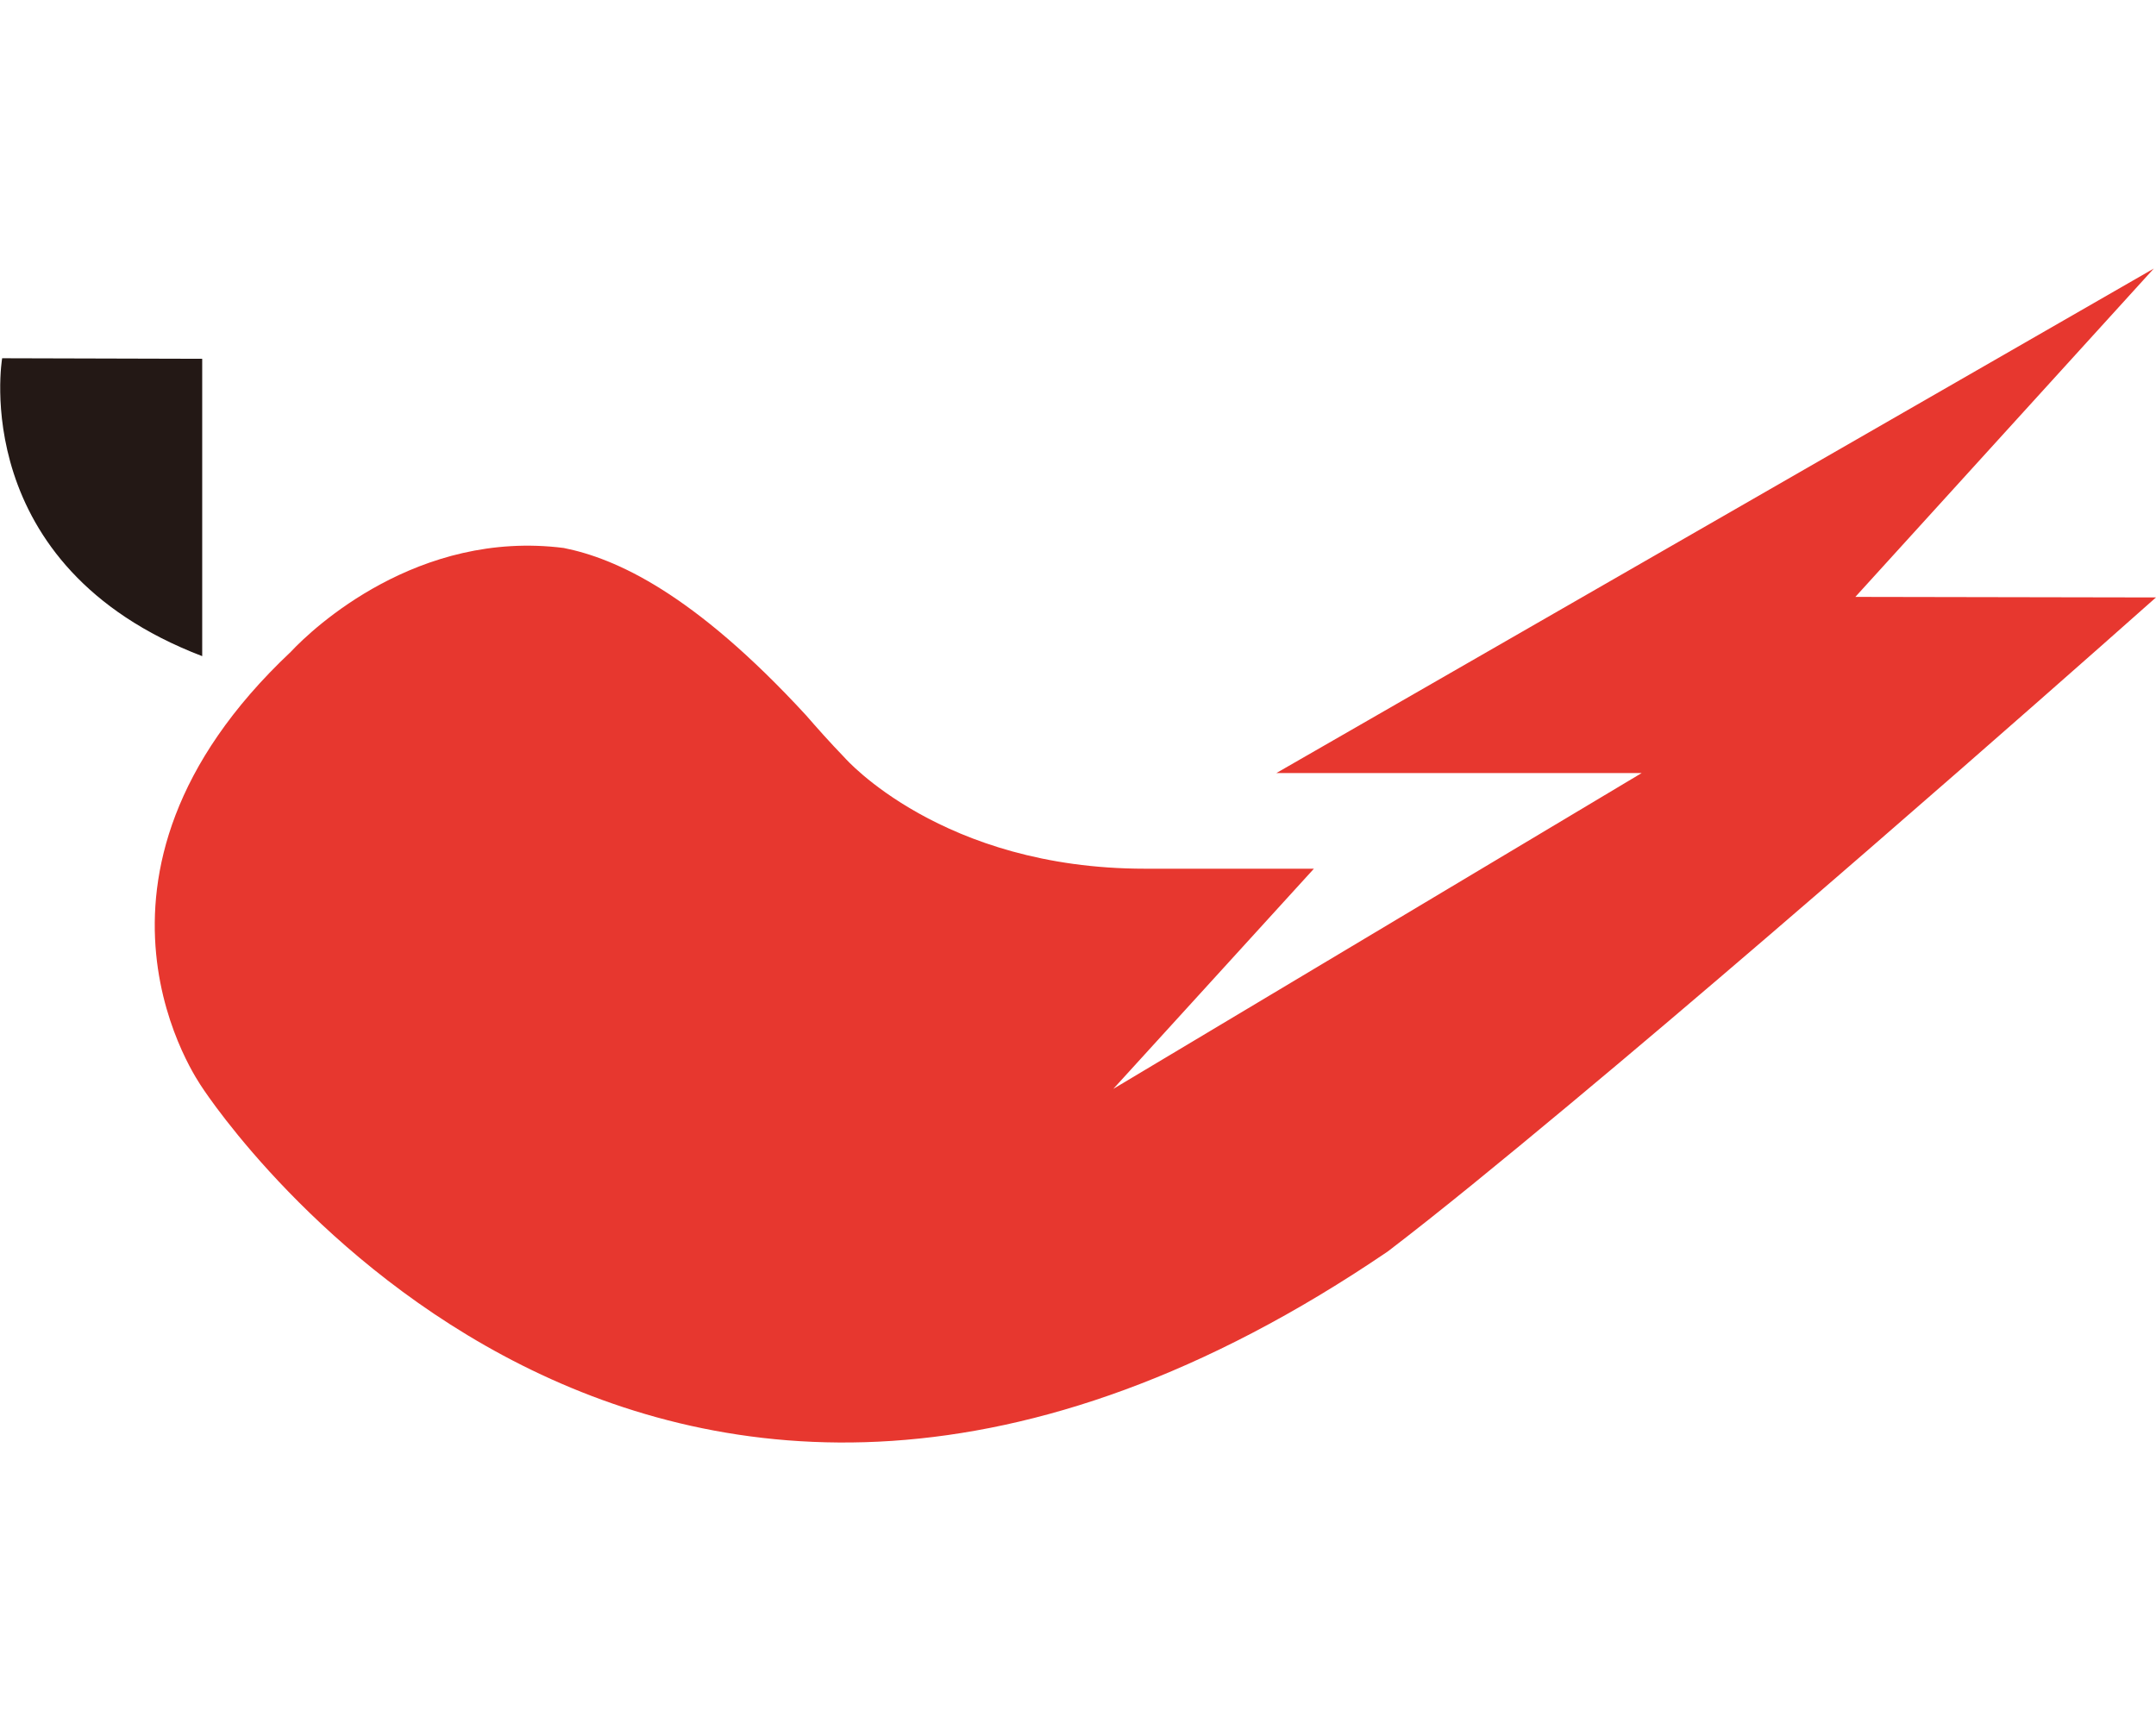 <?xml version="1.0" encoding="utf-8"?>
<!-- Generator: Adobe Illustrator 27.5.0, SVG Export Plug-In . SVG Version: 6.00 Build 0)  -->
<svg version="1.1" id="レイヤー_1" xmlns="http://www.w3.org/2000/svg" xmlns:xlink="http://www.w3.org/1999/xlink" x="0px"
	 y="0px" viewBox="0 0 396.6 314.7" style="enable-background:new 0 0 396.6 314.7;" xml:space="preserve">
<style type="text/css">
	.st0{fill:#231815;}
	.st1{fill:#E7372F;}
</style>
<g transform="translate(-0.004)">
	<path class="st0" d="M37.2,120.7V66L0.4,65.9C0.4,65.9-6.2,104.1,37.2,120.7L37.2,120.7z"/>
	<path class="st1" d="M341.3,109.8l54.9-60.4l-161.4,92.8h67.2l-97.2,58.1l36.9-40.5h-31.1c-37.4,0-55.2-20.4-55.2-20.4
		c-2.8-2.9-5.1-5.5-7.1-7.8l0,0c-20.8-22.6-35.1-28.9-44.6-30.8c-26.8-3.4-46.1,14.7-50.2,19.1c-44.2,41.6-16.4,79.9-16.4,80
		c2.4,3.7,82.1,122.9,218.2,30.3c9.3-7.1,20.9-16.6,33.5-27.1c47.2-39.3,107.8-93.2,107.8-93.2L341.3,109.8L341.3,109.8z"/>
</g>
</svg>
